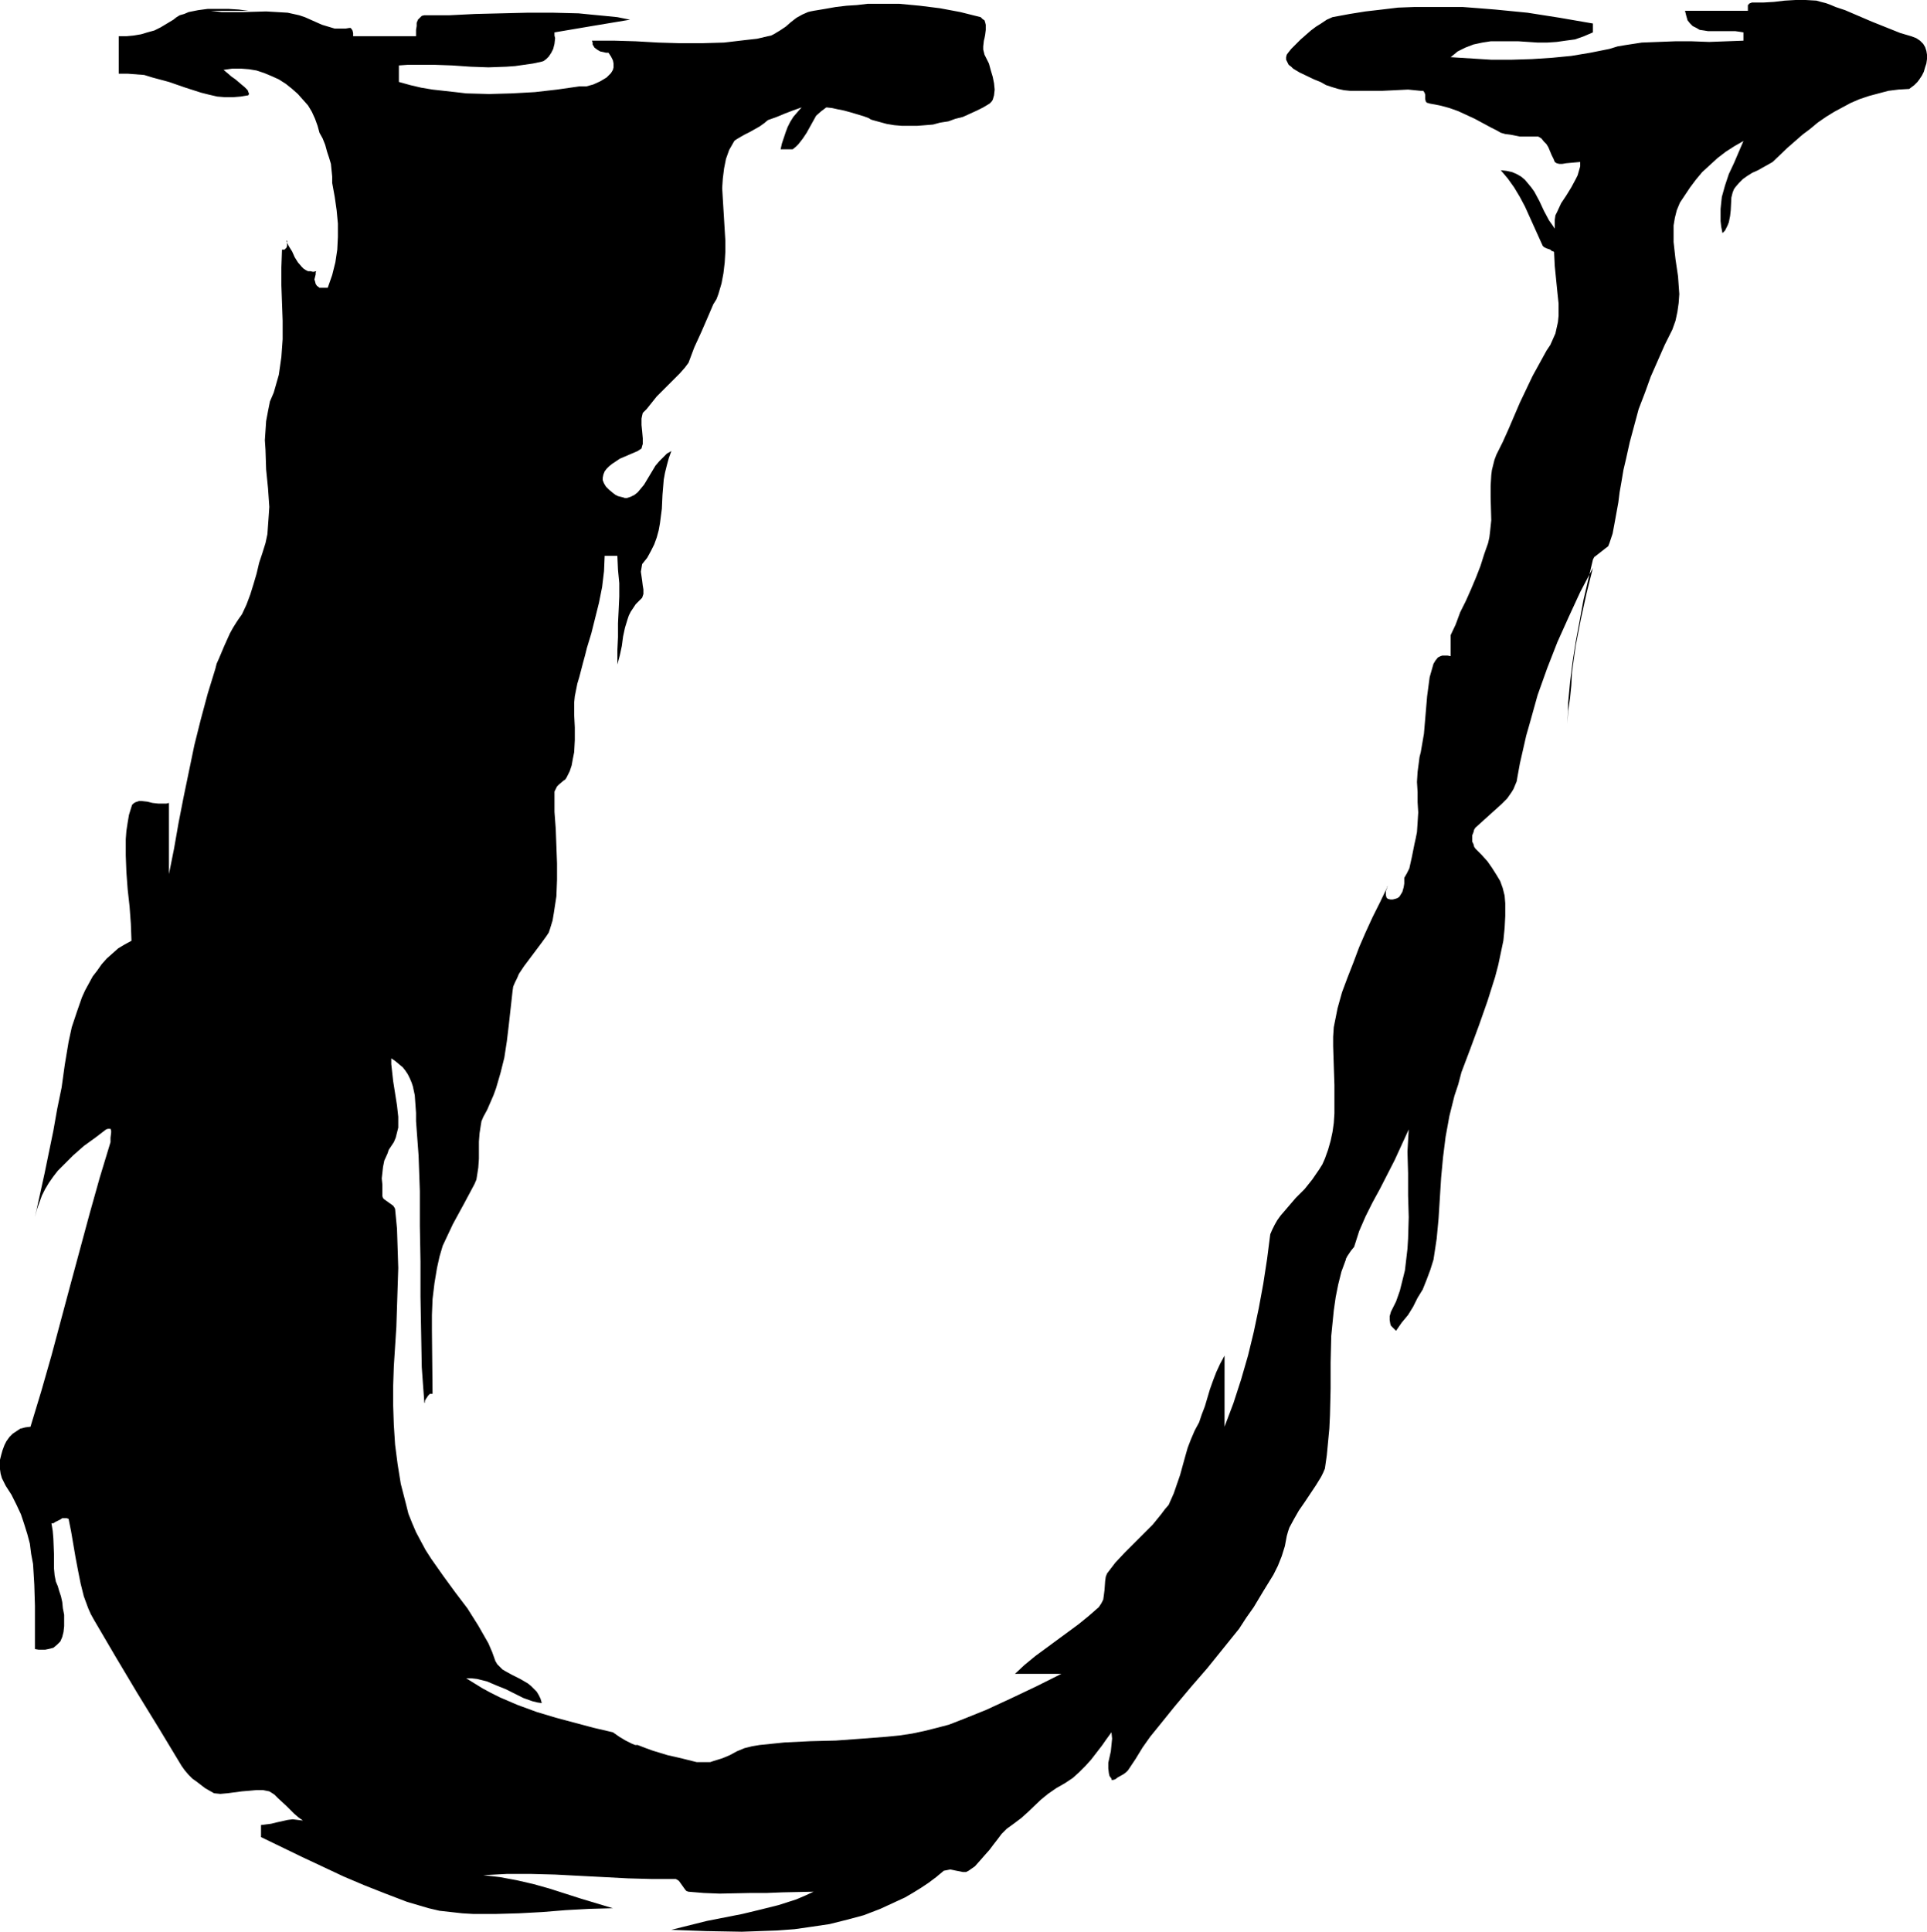 <?xml version="1.0" encoding="UTF-8" standalone="no"?>
<svg
   version="1.0"
   width="129.724mm"
   height="130.018mm"
   id="svg1"
   sodipodi:docname="Eroding U1.wmf"
   xmlns:inkscape="http://www.inkscape.org/namespaces/inkscape"
   xmlns:sodipodi="http://sodipodi.sourceforge.net/DTD/sodipodi-0.dtd"
   xmlns="http://www.w3.org/2000/svg"
   xmlns:svg="http://www.w3.org/2000/svg">
  <sodipodi:namedview
     id="namedview1"
     pagecolor="#ffffff"
     bordercolor="#000000"
     borderopacity="0.25"
     inkscape:showpageshadow="2"
     inkscape:pageopacity="0.0"
     inkscape:pagecheckerboard="0"
     inkscape:deskcolor="#d1d1d1"
     inkscape:document-units="mm" />
  <defs
     id="defs1">
    <pattern
       id="WMFhbasepattern"
       patternUnits="userSpaceOnUse"
       width="6"
       height="6"
       x="0"
       y="0" />
  </defs>
  <path
     style="fill:#000000;fill-opacity:1;fill-rule:evenodd;stroke:none"
     d="M 63.186,2.747 60.762,2.424 58.176,2.262 H 55.429 52.843 L 50.419,2.585 47.995,3.07 46.864,3.555 45.733,3.878 44.925,4.363 44.117,5.009 42.501,5.979 40.885,6.949 39.269,7.756 37.491,8.241 35.875,8.726 33.936,9.049 32.158,9.211 H 30.219 V 18.745 h 2.262 l 2.101,0.162 2.101,0.162 2.101,0.646 4.202,1.131 4.202,1.454 4.04,1.293 1.939,0.485 2.101,0.485 1.939,0.162 h 2.101 l 1.939,-0.162 1.939,-0.323 0.162,-0.323 V 23.754 l -0.162,-0.323 -0.162,-0.485 -0.808,-0.808 -0.97,-0.808 -1.131,-0.97 -0.646,-0.485 -0.485,-0.323 -1.131,-0.97 -0.97,-0.808 2.262,-0.323 h 2.101 l 2.101,0.162 1.939,0.323 1.939,0.646 1.939,0.808 1.778,0.808 1.778,1.131 1.616,1.293 1.454,1.293 1.293,1.454 1.293,1.454 0.97,1.616 0.808,1.778 0.646,1.778 0.485,1.778 0.808,1.454 0.646,1.616 0.485,1.778 0.485,1.454 0.485,1.616 0.162,1.616 0.162,1.616 v 1.616 l 0.646,3.555 0.485,3.393 0.323,3.393 v 3.393 l -0.162,3.232 -0.485,3.232 -0.808,3.232 -1.131,3.232 h -2.101 l -0.646,-0.485 -0.323,-0.485 -0.162,-0.646 -0.162,-0.485 0.323,-1.293 v -0.485 l 0.162,-0.323 -0.808,0.162 -0.646,-0.162 h -0.646 l -0.646,-0.323 -0.485,-0.323 -0.485,-0.485 -0.97,-1.131 -0.808,-1.293 -0.646,-1.454 -0.808,-1.293 -0.646,-1.293 v -0.162 0 h 0.162 v 0.485 0.323 0.485 l -0.162,0.485 -0.485,0.485 h -0.323 -0.323 l -0.162,4.525 v 4.525 l 0.162,4.525 0.162,4.525 v 4.686 l -0.162,2.262 -0.162,2.262 -0.323,2.262 -0.323,2.262 -0.646,2.262 -0.646,2.262 -0.97,2.262 -0.485,2.424 -0.485,2.585 -0.162,2.424 -0.162,2.424 0.162,2.424 0.162,5.009 0.485,4.848 0.323,4.686 -0.162,2.424 -0.162,2.262 -0.162,2.262 -0.485,2.262 -0.808,2.586 -0.808,2.424 -0.646,2.747 -0.808,2.747 -0.808,2.586 -0.97,2.586 -1.131,2.424 -0.808,1.131 -0.646,0.97 -0.808,1.293 -0.808,1.454 -1.454,3.232 -1.293,3.07 -0.646,1.454 -0.323,1.293 -1.939,6.302 -1.778,6.625 -1.616,6.464 -2.747,13.251 -1.293,6.625 -1.131,6.464 -1.293,6.464 v -18.098 l -0.646,0.162 h -0.646 -1.454 l -1.454,-0.162 -1.293,-0.323 -1.454,-0.162 H 35.39 l -0.485,0.162 -0.485,0.162 -0.485,0.323 -0.323,0.323 -0.162,0.485 -0.646,2.101 -0.323,1.939 -0.323,2.101 -0.162,2.101 v 4.201 l 0.162,4.201 0.323,4.363 0.485,4.363 0.323,4.363 0.162,4.363 -1.778,0.97 -1.616,0.97 -1.454,1.293 -1.454,1.293 -1.293,1.454 -1.131,1.616 -1.131,1.454 -0.97,1.778 -0.97,1.778 -0.808,1.778 -1.293,3.717 -1.293,3.878 -0.808,3.717 -0.97,5.817 -0.808,5.817 -1.131,5.494 -0.97,5.494 -2.262,10.988 -2.424,10.988 0.485,-1.939 0.646,-1.778 0.646,-1.778 0.808,-1.616 0.97,-1.616 1.131,-1.616 1.131,-1.454 1.293,-1.293 2.586,-2.586 2.747,-2.424 2.909,-2.101 2.747,-2.101 0.485,-0.162 h 0.162 0.323 0.162 l 0.162,0.485 v 0.485 l -0.162,1.293 v 0.646 0.485 l -2.747,9.049 -2.586,9.211 -4.848,17.937 -4.848,18.098 -2.586,9.049 -2.747,9.049 -1.293,0.162 -1.293,0.323 -0.97,0.646 -0.97,0.646 -0.808,0.808 -0.808,1.131 -0.485,0.97 -0.485,1.293 L 0.323,370.049 0,371.342 v 1.131 1.293 l 0.162,1.131 0.323,1.131 0.485,0.97 0.485,0.97 1.454,2.262 1.293,2.585 1.131,2.424 0.808,2.424 0.808,2.586 0.646,2.424 0.323,2.586 0.485,2.585 0.162,2.586 0.162,2.747 0.162,5.333 v 10.988 l 0.97,0.162 h 0.97 0.646 l 0.808,-0.162 0.646,-0.162 0.646,-0.162 0.97,-0.808 0.808,-0.808 0.485,-1.131 0.323,-1.293 0.162,-1.454 v -1.454 -1.454 l -0.323,-1.616 -0.162,-1.616 -0.323,-1.454 -0.485,-1.454 -0.323,-1.131 -0.485,-1.131 -0.323,-1.616 -0.162,-1.778 v -3.555 l -0.162,-4.04 -0.162,-1.939 -0.323,-1.939 h 0.485 l 0.485,-0.323 0.646,-0.323 0.646,-0.323 0.485,-0.323 h 0.646 0.485 l 0.485,0.162 0.646,3.232 1.131,6.625 0.646,3.393 0.646,3.232 0.808,3.232 1.131,3.07 0.646,1.454 0.808,1.454 5.494,9.372 5.494,9.211 5.656,9.211 5.656,9.372 0.808,1.131 0.97,1.131 0.97,0.97 1.131,0.808 2.101,1.616 2.262,1.293 1.616,0.162 1.778,-0.162 3.717,-0.485 1.939,-0.162 1.778,-0.162 h 1.616 l 1.616,0.323 1.293,0.808 0.97,0.97 2.101,1.939 1.939,1.939 1.131,0.97 1.131,0.808 -1.293,-0.162 -1.293,-0.162 -1.293,0.162 -2.909,0.646 -1.293,0.323 -1.293,0.162 -1.293,0.162 v 3.07 l 10.342,5.009 10.666,5.009 5.333,2.262 5.333,2.101 5.494,2.101 5.494,1.616 2.747,0.646 2.909,0.323 2.909,0.323 2.747,0.162 h 5.818 l 5.818,-0.162 5.979,-0.323 5.979,-0.485 5.979,-0.323 5.979,-0.162 -8.08,-2.424 -8.08,-2.586 -4.04,-1.131 -4.202,-0.97 -4.363,-0.808 -4.202,-0.485 5.979,-0.323 h 6.141 l 6.141,0.162 6.141,0.323 6.302,0.323 6.141,0.323 5.979,0.162 h 6.141 l 0.323,0.162 0.485,0.323 1.616,2.262 0.323,0.323 0.485,0.162 3.878,0.323 4.04,0.162 7.918,-0.162 h 4.04 l 4.04,-0.162 7.918,-0.162 -2.101,0.97 -2.262,0.97 -4.525,1.454 -4.525,1.131 -4.686,1.131 -9.05,1.778 -4.525,1.131 -4.525,1.131 8.888,0.323 9.05,0.162 4.525,-0.162 4.525,-0.162 4.363,-0.323 4.525,-0.646 4.363,-0.646 4.525,-1.131 4.202,-1.131 4.202,-1.616 2.101,-0.97 2.101,-0.97 2.101,-0.97 1.939,-1.131 2.101,-1.293 1.939,-1.293 1.939,-1.454 1.939,-1.616 0.808,-0.162 0.808,-0.162 1.616,0.323 1.616,0.323 h 0.808 l 0.646,-0.323 1.616,-1.131 1.293,-1.454 1.131,-1.293 1.293,-1.454 0.97,-1.293 1.131,-1.454 0.97,-1.293 1.293,-1.293 1.778,-1.293 1.939,-1.454 1.616,-1.454 3.394,-3.232 1.778,-1.454 2.101,-1.454 2.262,-1.293 1.939,-1.293 1.616,-1.454 1.616,-1.616 1.454,-1.616 2.747,-3.555 1.131,-1.616 1.293,-1.778 0.162,1.616 -0.162,1.616 -0.162,1.616 -0.323,1.454 -0.323,1.454 v 1.454 l 0.162,1.293 0.162,0.646 0.485,0.646 v 0.162 0.162 h 0.485 l 0.485,-0.162 0.646,-0.485 1.454,-0.808 0.646,-0.485 0.485,-0.485 1.939,-2.909 1.778,-2.909 1.939,-2.747 2.101,-2.586 4.04,-5.009 4.202,-5.009 4.202,-4.848 4.04,-5.009 4.04,-5.009 1.778,-2.747 1.939,-2.747 2.424,-4.04 1.293,-2.101 1.293,-2.101 1.131,-2.262 0.97,-2.424 0.808,-2.586 0.485,-2.585 0.323,-1.131 0.323,-0.97 1.131,-2.101 1.293,-2.262 1.454,-2.101 2.909,-4.363 1.293,-2.101 0.485,-0.97 0.485,-1.131 0.485,-3.393 0.323,-3.393 0.323,-3.393 0.162,-3.393 0.162,-6.787 v -6.625 l 0.162,-6.787 0.323,-3.232 0.323,-3.232 0.485,-3.393 0.646,-3.232 0.808,-3.232 1.131,-3.07 v -0.162 l 0.162,-0.323 0.162,-0.323 0.323,-0.485 0.646,-0.97 0.808,-0.97 1.293,-4.04 1.616,-3.717 1.778,-3.555 1.939,-3.555 3.717,-7.272 1.778,-3.878 1.778,-3.878 -0.323,5.656 0.162,5.494 v 5.656 l 0.162,5.494 -0.162,5.494 -0.162,2.586 -0.323,2.747 -0.323,2.747 -0.646,2.586 -0.646,2.585 -0.97,2.747 -0.808,1.616 -0.485,0.97 -0.323,1.131 v 0.97 l 0.162,0.97 0.162,0.485 0.323,0.323 0.485,0.485 0.485,0.485 1.454,-2.101 1.616,-1.939 1.293,-2.101 1.131,-2.262 1.293,-2.101 0.97,-2.424 0.97,-2.585 0.808,-2.586 0.808,-5.333 0.485,-5.171 0.323,-5.171 0.323,-5.171 0.485,-5.171 0.646,-5.171 0.97,-5.333 0.646,-2.586 0.646,-2.585 0.97,-2.909 0.808,-3.07 2.262,-5.979 2.262,-6.141 2.101,-5.979 1.939,-6.141 0.808,-3.07 0.646,-3.07 0.646,-3.07 0.323,-3.232 0.162,-3.07 v -3.232 l -0.162,-1.939 -0.485,-1.939 -0.646,-1.778 -0.97,-1.616 -1.131,-1.778 -1.131,-1.616 -1.454,-1.616 -1.616,-1.616 -0.323,-0.485 -0.162,-0.646 -0.323,-0.646 v -1.616 l 0.323,-0.808 0.162,-0.646 0.323,-0.485 3.394,-3.07 3.232,-2.909 1.454,-1.454 1.131,-1.616 0.485,-0.808 0.808,-1.939 0.162,-0.97 0.646,-3.555 0.808,-3.555 0.808,-3.555 0.97,-3.393 1.939,-6.949 2.424,-6.787 2.586,-6.625 2.909,-6.464 2.909,-6.302 3.232,-6.141 -1.616,6.464 -1.454,6.625 -1.293,6.625 -0.485,3.393 -0.485,3.555 -0.162,3.232 -0.323,3.232 -0.485,3.232 -0.162,3.232 0.162,-5.333 0.485,-5.171 0.646,-5.171 0.808,-5.171 0.97,-5.171 0.97,-5.333 2.424,-10.342 0.323,-0.646 0.646,-0.485 2.262,-1.778 0.646,-0.485 0.323,-0.808 0.808,-2.424 0.485,-2.586 0.97,-5.333 0.323,-2.586 0.485,-2.747 0.485,-2.909 0.646,-2.747 0.97,-4.363 1.131,-4.201 1.131,-4.201 1.616,-4.201 1.454,-4.04 1.778,-4.04 1.778,-4.04 1.939,-3.878 0.808,-2.262 0.485,-2.262 0.323,-2.262 0.162,-2.262 -0.162,-2.262 -0.162,-2.262 -0.646,-4.363 -0.485,-4.363 v -2.101 -2.101 l 0.323,-1.939 0.485,-1.939 0.808,-1.939 0.646,-0.97 0.646,-0.97 1.293,-1.939 1.454,-1.939 1.616,-1.939 1.939,-1.778 1.939,-1.778 2.101,-1.616 2.262,-1.454 2.262,-1.293 -2.424,5.656 -1.293,2.747 -0.97,2.909 -0.808,2.909 -0.162,1.454 -0.162,1.616 v 1.454 1.616 l 0.162,1.454 0.323,1.616 0.646,-0.646 0.323,-0.646 0.323,-0.646 0.323,-0.808 0.323,-1.616 0.162,-1.454 0.162,-3.232 0.323,-1.293 0.323,-0.808 0.323,-0.485 0.97,-1.131 0.97,-0.97 1.131,-0.808 1.293,-0.808 1.454,-0.646 1.131,-0.646 1.454,-0.808 1.131,-0.646 3.717,-3.555 3.878,-3.393 1.939,-1.454 1.939,-1.616 2.101,-1.454 2.101,-1.293 2.101,-1.131 2.101,-1.131 2.262,-0.97 2.424,-0.808 2.424,-0.646 2.424,-0.646 2.586,-0.323 2.747,-0.162 0.646,-0.485 0.646,-0.485 0.808,-0.808 0.485,-0.646 0.646,-0.97 0.485,-0.97 0.323,-1.131 0.323,-0.97 0.162,-1.131 v -1.131 l -0.162,-0.97 -0.323,-0.97 -0.485,-0.808 -0.808,-0.808 -0.97,-0.646 -1.293,-0.485 -2.747,-0.808 -2.424,-0.97 -2.424,-0.97 -2.424,-0.97 -4.525,-1.939 -2.262,-0.97 -2.424,-0.808 -1.131,-0.485 -1.293,-0.485 -1.293,-0.323 -1.131,-0.323 L 459.428,0 h -2.586 l -2.747,0.162 -2.747,0.323 -2.747,0.162 h -2.909 l -0.323,0.162 h -0.162 l -0.323,0.323 -0.162,0.162 v 0.646 0.808 h -15.998 l 0.323,1.293 0.323,1.131 0.646,0.808 0.646,0.646 0.97,0.485 0.808,0.485 1.131,0.162 0.97,0.162 h 2.262 4.686 l 1.131,0.162 0.97,0.162 v 2.101 l -4.363,0.162 -4.363,0.162 -4.363,-0.162 h -4.363 l -4.202,0.162 -4.202,0.162 -2.101,0.323 -2.101,0.323 -1.939,0.323 -2.101,0.646 -4.848,0.97 -4.848,0.808 -5.01,0.485 -5.01,0.323 -5.171,0.162 h -5.171 l -5.171,-0.323 -5.171,-0.323 0.808,-0.646 0.97,-0.808 0.97,-0.485 0.97,-0.485 2.101,-0.808 2.262,-0.485 2.101,-0.323 h 2.424 4.686 l 4.848,0.323 h 2.424 l 2.424,-0.162 2.262,-0.323 2.424,-0.323 2.262,-0.808 2.262,-0.97 V 5.979 l -8.403,-1.454 -8.242,-1.293 -8.242,-0.808 -4.04,-0.323 -4.202,-0.323 h -4.04 -4.04 -4.202 l -4.202,0.162 -4.04,0.485 -4.202,0.485 -4.04,0.646 -4.363,0.808 -1.454,0.646 -1.454,0.97 -1.293,0.808 -1.293,0.97 -2.586,2.262 -2.424,2.424 -0.646,0.808 -0.485,0.646 -0.162,0.646 v 0.646 l 0.323,0.646 0.323,0.646 0.646,0.485 0.485,0.485 1.616,0.97 3.717,1.778 1.616,0.646 1.454,0.808 1.454,0.485 1.616,0.485 1.454,0.323 1.616,0.162 h 1.616 3.232 3.232 l 3.394,-0.162 3.232,-0.162 3.232,0.323 h 0.485 0.162 l 0.323,0.485 0.162,0.485 v 0.646 0.485 l 0.162,0.646 0.323,0.323 h 0.162 l 0.485,0.162 2.586,0.485 2.424,0.646 2.262,0.808 2.101,0.97 2.101,0.97 2.101,1.131 2.101,1.131 1.293,0.646 1.131,0.646 1.131,0.323 1.293,0.162 2.424,0.485 h 2.262 2.424 l 0.808,0.485 0.646,0.808 0.646,0.646 0.485,0.808 0.808,1.939 0.485,0.97 0.323,0.808 0.485,0.323 0.646,0.162 h 0.808 l 0.97,-0.162 1.778,-0.162 1.778,-0.162 v 1.131 l -0.323,1.131 -0.323,1.131 -0.485,0.97 -1.131,2.101 -1.293,2.101 -1.293,1.939 -0.97,2.101 -0.485,0.97 -0.162,1.131 v 1.131 1.131 l -0.646,-0.97 -0.808,-1.131 -1.293,-2.424 -1.131,-2.424 -1.293,-2.424 -0.808,-1.131 -0.808,-0.97 -0.808,-0.97 -0.97,-0.808 -1.131,-0.646 -1.131,-0.485 -1.454,-0.323 -1.454,-0.162 1.778,2.101 1.616,2.262 1.454,2.424 1.293,2.424 2.262,5.009 2.262,5.009 0.323,0.323 0.646,0.323 0.485,0.162 0.485,0.162 0.323,0.323 0.485,0.162 0.162,0.162 v 0.323 l 0.162,3.232 0.323,3.232 0.323,3.232 0.323,3.07 v 3.07 l -0.162,1.616 -0.323,1.454 -0.323,1.454 -0.646,1.454 -0.646,1.454 -0.97,1.454 -1.778,3.232 -1.778,3.232 -1.616,3.393 -1.616,3.393 -2.909,6.787 -1.454,3.232 -1.616,3.232 -0.485,1.293 -0.323,1.293 -0.323,1.293 -0.162,1.293 -0.162,2.747 v 2.909 l 0.162,5.817 -0.323,3.07 -0.162,1.293 -0.323,1.454 -0.97,2.747 -0.97,3.07 -1.131,2.909 -1.293,3.07 -1.293,2.909 -1.454,2.909 -1.131,3.07 -1.293,2.747 v 5.333 l -0.808,-0.162 h -0.646 -0.646 l -0.485,0.162 -0.323,0.162 -0.323,0.162 -0.646,0.808 -0.485,0.808 -0.323,1.131 -0.323,1.131 -0.323,1.131 -0.646,4.848 -0.808,9.534 -0.808,4.686 -0.323,1.293 -0.162,1.293 -0.323,2.424 -0.162,2.585 0.162,2.586 v 2.585 l 0.162,2.586 -0.162,2.586 -0.162,2.424 -0.323,1.616 -0.323,1.454 -0.646,3.232 -0.323,1.454 -0.323,1.454 -0.646,1.293 -0.646,1.131 v 0.646 0.808 l -0.162,0.97 -0.323,1.131 -0.485,0.808 -0.323,0.485 -0.485,0.323 -0.485,0.162 -0.646,0.162 h -0.646 l -0.646,-0.162 -0.323,-0.323 -0.162,-0.646 v -0.97 l 0.162,-0.485 0.162,-0.323 v -0.323 l 0.162,-0.162 -1.939,4.04 -1.939,3.878 -1.778,3.878 -1.616,3.717 -1.454,3.878 -1.454,3.717 -1.454,3.878 -1.131,4.04 -0.485,2.424 -0.485,2.424 -0.162,2.424 v 2.424 l 0.162,5.009 0.162,4.848 v 4.848 2.424 l -0.162,2.424 -0.323,2.262 -0.485,2.262 -0.646,2.262 -0.808,2.262 -0.646,1.454 -0.808,1.293 -1.778,2.585 -1.939,2.424 -2.262,2.262 -1.939,2.262 -1.939,2.262 -0.808,1.131 -0.646,1.131 -0.646,1.293 -0.485,1.131 -0.808,6.302 -0.97,6.302 -1.131,6.141 -1.293,6.141 -1.454,5.979 -1.778,6.141 -1.939,5.979 -2.262,5.979 V 344.841 l -1.131,2.101 -0.97,2.101 -0.808,2.101 -0.808,2.262 -1.293,4.363 -0.808,2.101 -0.646,1.939 -1.131,2.101 -0.97,2.262 -0.808,2.101 -0.646,2.262 -1.293,4.686 -1.616,4.686 -0.646,1.454 -0.646,1.454 -0.97,1.131 -0.97,1.293 -2.101,2.585 -2.262,2.262 -2.424,2.424 -2.424,2.424 -2.424,2.586 -2.101,2.747 -0.323,0.808 -0.162,1.131 -0.162,2.262 -0.162,1.293 -0.162,1.131 -0.485,0.97 -0.646,0.97 -2.586,2.262 -2.586,2.101 -5.494,4.04 -5.494,4.04 -2.747,2.262 -2.424,2.262 h 11.797 l -6.464,3.232 -6.464,3.07 -6.302,2.909 -3.232,1.293 -3.232,1.293 -2.909,1.131 -3.07,0.808 -3.232,0.808 -3.07,0.646 -3.232,0.485 -3.232,0.323 -6.302,0.485 -6.626,0.485 -6.464,0.162 -6.626,0.323 -6.302,0.646 -0.97,0.162 -0.97,0.162 -1.939,0.485 -1.939,0.808 -1.778,0.97 -1.939,0.808 -2.101,0.646 -0.97,0.323 h -1.131 -1.131 -1.131 l -3.878,-0.97 -3.555,-0.808 -3.717,-1.131 -1.778,-0.646 -2.101,-0.808 h -0.646 l -0.808,-0.323 -1.616,-0.808 -1.616,-0.97 -1.616,-1.131 -4.848,-1.131 -4.848,-1.293 -4.848,-1.293 -4.848,-1.454 -4.848,-1.778 -4.525,-1.939 -2.262,-1.131 -2.101,-1.131 -2.101,-1.293 -2.101,-1.293 h 1.293 l 1.454,0.162 1.293,0.323 1.293,0.323 2.262,0.97 2.424,0.97 4.525,2.262 2.262,0.808 1.293,0.323 1.131,0.162 -0.323,-1.131 -0.485,-0.97 -0.485,-0.808 -0.808,-0.808 -0.646,-0.646 -0.808,-0.646 -1.939,-1.131 -1.939,-0.97 -1.778,-0.97 -0.808,-0.485 -0.646,-0.646 -0.646,-0.646 -0.485,-0.808 -0.808,-2.262 -0.97,-2.262 -1.293,-2.262 -1.293,-2.262 -2.747,-4.363 -3.07,-4.04 -3.07,-4.201 -3.07,-4.363 -1.454,-2.262 -1.131,-2.101 -1.293,-2.424 -0.97,-2.262 -0.97,-2.424 -0.646,-2.585 -1.293,-5.009 -0.808,-5.009 -0.646,-5.009 -0.323,-5.009 -0.162,-4.848 v -5.171 l 0.162,-4.848 0.646,-10.019 0.323,-10.019 0.162,-5.009 -0.162,-5.009 -0.162,-5.009 -0.485,-5.009 -0.162,-0.323 -0.323,-0.485 -2.262,-1.616 -0.323,-0.323 -0.162,-0.485 v -2.909 l -0.162,-1.616 0.162,-1.454 0.162,-1.454 0.323,-1.616 0.808,-1.778 0.323,-0.97 0.646,-0.97 0.646,-0.97 0.485,-1.131 0.323,-1.293 0.323,-1.293 v -1.293 -1.454 l -0.323,-2.909 -0.485,-3.07 -0.485,-3.07 -0.323,-2.909 -0.162,-1.454 v -1.454 l 0.97,0.646 0.97,0.808 0.97,0.808 0.646,0.808 0.646,0.97 0.485,0.97 0.485,1.131 0.323,0.97 0.485,2.262 0.162,2.262 0.162,2.262 v 2.101 l 0.323,4.363 0.323,4.363 0.323,9.049 v 8.888 l 0.162,9.049 v 8.888 l 0.162,9.049 0.162,8.888 0.323,4.525 0.323,4.363 v 0.162 h 0.162 v -0.485 l 0.162,-0.323 0.323,-0.485 0.323,-0.485 0.485,-0.485 h 0.646 l -0.162,-16.159 v -3.878 l 0.162,-4.04 0.485,-4.04 0.646,-3.878 0.646,-2.909 0.808,-2.747 1.293,-2.747 1.293,-2.747 2.909,-5.333 1.293,-2.424 1.293,-2.424 0.485,-1.131 0.162,-0.97 0.323,-2.101 0.162,-2.262 v -2.101 -2.262 l 0.162,-2.101 0.323,-2.101 0.162,-0.97 0.485,-1.131 0.97,-1.778 1.616,-3.717 0.646,-1.778 1.131,-3.878 0.97,-3.878 0.646,-4.201 0.485,-4.04 0.485,-4.363 0.485,-4.363 0.162,-1.131 0.485,-1.131 0.485,-0.97 0.485,-1.131 1.293,-1.939 1.454,-1.939 1.454,-1.939 1.454,-1.939 1.293,-1.778 0.646,-0.97 0.323,-0.97 0.646,-2.101 0.323,-1.939 0.323,-2.101 0.323,-2.101 0.162,-4.201 v -4.201 l -0.323,-8.726 -0.323,-4.363 v -4.363 -0.808 l 0.323,-0.646 0.323,-0.646 0.485,-0.485 1.131,-0.97 0.485,-0.323 0.323,-0.485 0.808,-1.616 0.485,-1.454 0.323,-1.778 0.323,-1.616 0.162,-3.07 v -3.232 l -0.162,-3.232 v -3.07 l 0.162,-1.616 0.323,-1.616 0.323,-1.616 0.485,-1.616 0.97,-3.717 0.485,-1.778 0.485,-1.939 1.131,-3.717 0.97,-3.878 0.97,-3.878 0.808,-4.04 0.485,-4.04 0.162,-3.878 h 3.232 l 0.162,3.555 0.323,3.393 v 3.393 l -0.162,3.555 -0.162,3.232 v 3.555 l -0.162,3.393 v 3.555 l 0.646,-2.424 0.485,-2.262 0.323,-2.424 0.485,-2.262 0.646,-2.101 0.323,-0.97 0.485,-0.97 0.646,-0.97 0.646,-0.97 0.808,-0.808 0.808,-0.808 0.323,-0.97 v -1.131 l -0.162,-0.97 -0.162,-1.293 -0.162,-1.131 -0.162,-1.131 0.162,-0.97 0.162,-0.97 1.293,-1.616 0.97,-1.778 0.808,-1.616 0.646,-1.778 0.485,-1.778 0.323,-1.778 0.485,-3.717 0.162,-3.555 0.323,-3.878 0.323,-1.778 0.485,-1.939 0.485,-1.778 0.646,-1.778 -1.131,0.646 -0.97,0.97 -0.97,0.97 -0.97,1.131 -1.454,2.424 -1.454,2.424 -0.808,0.97 -0.808,0.97 -0.808,0.646 -0.97,0.485 -0.97,0.323 h -0.485 l -0.485,-0.162 -0.646,-0.162 -0.646,-0.162 -0.646,-0.323 -0.646,-0.485 -0.97,-0.808 -0.808,-0.808 -0.485,-0.808 -0.323,-0.808 v -0.646 l 0.162,-0.808 0.323,-0.808 0.485,-0.646 0.646,-0.646 0.808,-0.646 0.97,-0.646 0.97,-0.646 2.262,-0.97 2.262,-0.97 0.485,-0.323 0.485,-0.323 0.162,-0.646 0.162,-0.485 v -0.808 -0.646 l -0.162,-1.778 -0.162,-1.616 v -1.616 l 0.162,-0.808 0.162,-0.646 0.485,-0.485 0.485,-0.485 1.293,-1.616 1.293,-1.616 3.07,-3.07 1.454,-1.454 1.293,-1.293 1.293,-1.454 0.97,-1.293 1.454,-3.878 1.778,-3.878 1.616,-3.717 1.454,-3.393 0.808,-1.293 0.485,-1.293 0.808,-2.747 0.485,-2.585 0.323,-2.747 0.162,-2.747 v -2.747 l -0.323,-5.333 -0.323,-5.333 -0.162,-2.747 0.162,-2.424 0.323,-2.585 0.485,-2.424 0.808,-2.262 0.646,-1.131 0.646,-1.131 0.162,-0.162 0.485,-0.323 0.808,-0.485 1.131,-0.646 1.293,-0.646 2.586,-1.454 1.131,-0.808 0.97,-0.808 2.262,-0.808 1.939,-0.808 2.101,-0.808 2.262,-0.808 -1.131,1.293 -0.97,1.131 -0.808,1.293 -0.646,1.293 -0.485,1.293 -0.485,1.454 -0.485,1.454 -0.323,1.454 h 3.07 l 0.808,-0.646 0.646,-0.646 1.131,-1.454 0.97,-1.454 1.616,-2.909 0.808,-1.454 1.293,-1.131 0.646,-0.485 0.646,-0.485 1.454,0.162 1.454,0.323 1.616,0.323 1.778,0.485 1.616,0.485 1.616,0.485 1.293,0.485 0.485,0.323 0.485,0.162 1.778,0.485 1.778,0.485 1.939,0.323 1.939,0.162 h 1.939 1.939 l 2.101,-0.162 1.939,-0.162 1.778,-0.485 2.101,-0.323 1.778,-0.646 1.939,-0.485 1.778,-0.808 1.778,-0.808 1.616,-0.808 1.616,-0.97 0.485,-0.485 0.323,-0.485 0.323,-1.131 0.162,-1.454 -0.162,-1.616 -0.323,-1.616 -0.485,-1.616 -0.485,-1.778 -0.808,-1.616 -0.323,-0.646 -0.162,-0.646 -0.162,-0.646 v -0.808 l 0.162,-1.454 0.162,-0.646 0.162,-0.808 0.162,-1.293 V 6.787 6.302 l -0.162,-0.646 -0.162,-0.485 -0.485,-0.323 -0.485,-0.485 -5.171,-1.293 -5.171,-0.97 -5.171,-0.646 -5.171,-0.485 h -5.333 -2.747 l -2.747,0.323 -2.586,0.162 -2.747,0.323 -2.747,0.485 -2.909,0.485 -0.808,0.162 -0.646,0.162 -1.454,0.646 -1.454,0.808 -1.454,1.131 -1.293,1.131 -1.454,0.97 -1.616,0.97 -0.646,0.323 -0.808,0.162 -2.747,0.646 -2.909,0.323 -2.747,0.323 -2.747,0.323 -5.656,0.162 h -5.656 l -5.494,-0.162 -5.656,-0.323 -5.494,-0.162 h -5.656 l 0.162,0.485 v 0.485 l 0.485,0.808 0.646,0.485 0.808,0.485 0.808,0.162 0.646,0.162 h 0.485 0.162 l 0.646,0.97 0.485,0.97 0.162,0.808 v 0.97 l -0.162,0.646 -0.485,0.808 -0.485,0.485 -0.646,0.646 -1.616,0.97 -1.778,0.808 -1.778,0.485 h -1.778 l -5.656,0.808 -5.656,0.646 -5.818,0.323 -5.818,0.162 -5.818,-0.162 -2.747,-0.323 -2.909,-0.323 -2.909,-0.323 -2.909,-0.485 -2.747,-0.646 -2.909,-0.808 v -4.201 l 2.262,-0.162 h 2.262 4.525 l 4.525,0.162 4.686,0.323 4.525,0.162 4.525,-0.162 2.262,-0.162 2.262,-0.323 2.262,-0.323 2.262,-0.485 0.485,-0.162 0.646,-0.485 0.646,-0.646 0.646,-0.97 0.485,-0.97 0.323,-1.293 0.162,-1.454 -0.162,-0.646 V 8.241 l 9.534,-1.616 9.696,-1.616 -3.232,-0.646 -3.232,-0.323 -3.394,-0.323 -3.232,-0.323 -6.464,-0.162 h -6.626 l -6.626,0.162 -6.626,0.162 -6.464,0.323 h -6.464 l -0.646,0.162 -0.485,0.485 -0.485,0.485 -0.323,0.808 v 0.808 l -0.162,0.97 V 9.211 H 89.849 V 8.403 l -0.162,-0.646 -0.323,-0.485 -0.162,-0.162 H 88.88 L 87.91,7.272 H 86.941 85.163 L 83.547,6.787 81.931,6.302 80.477,5.656 79.022,5.009 77.568,4.363 76.114,3.878 73.205,3.232 70.458,3.07 67.71,2.909 62.054,3.07 H 59.307 56.398 L 53.651,2.747 Z"
     id="path1" />
</svg>
